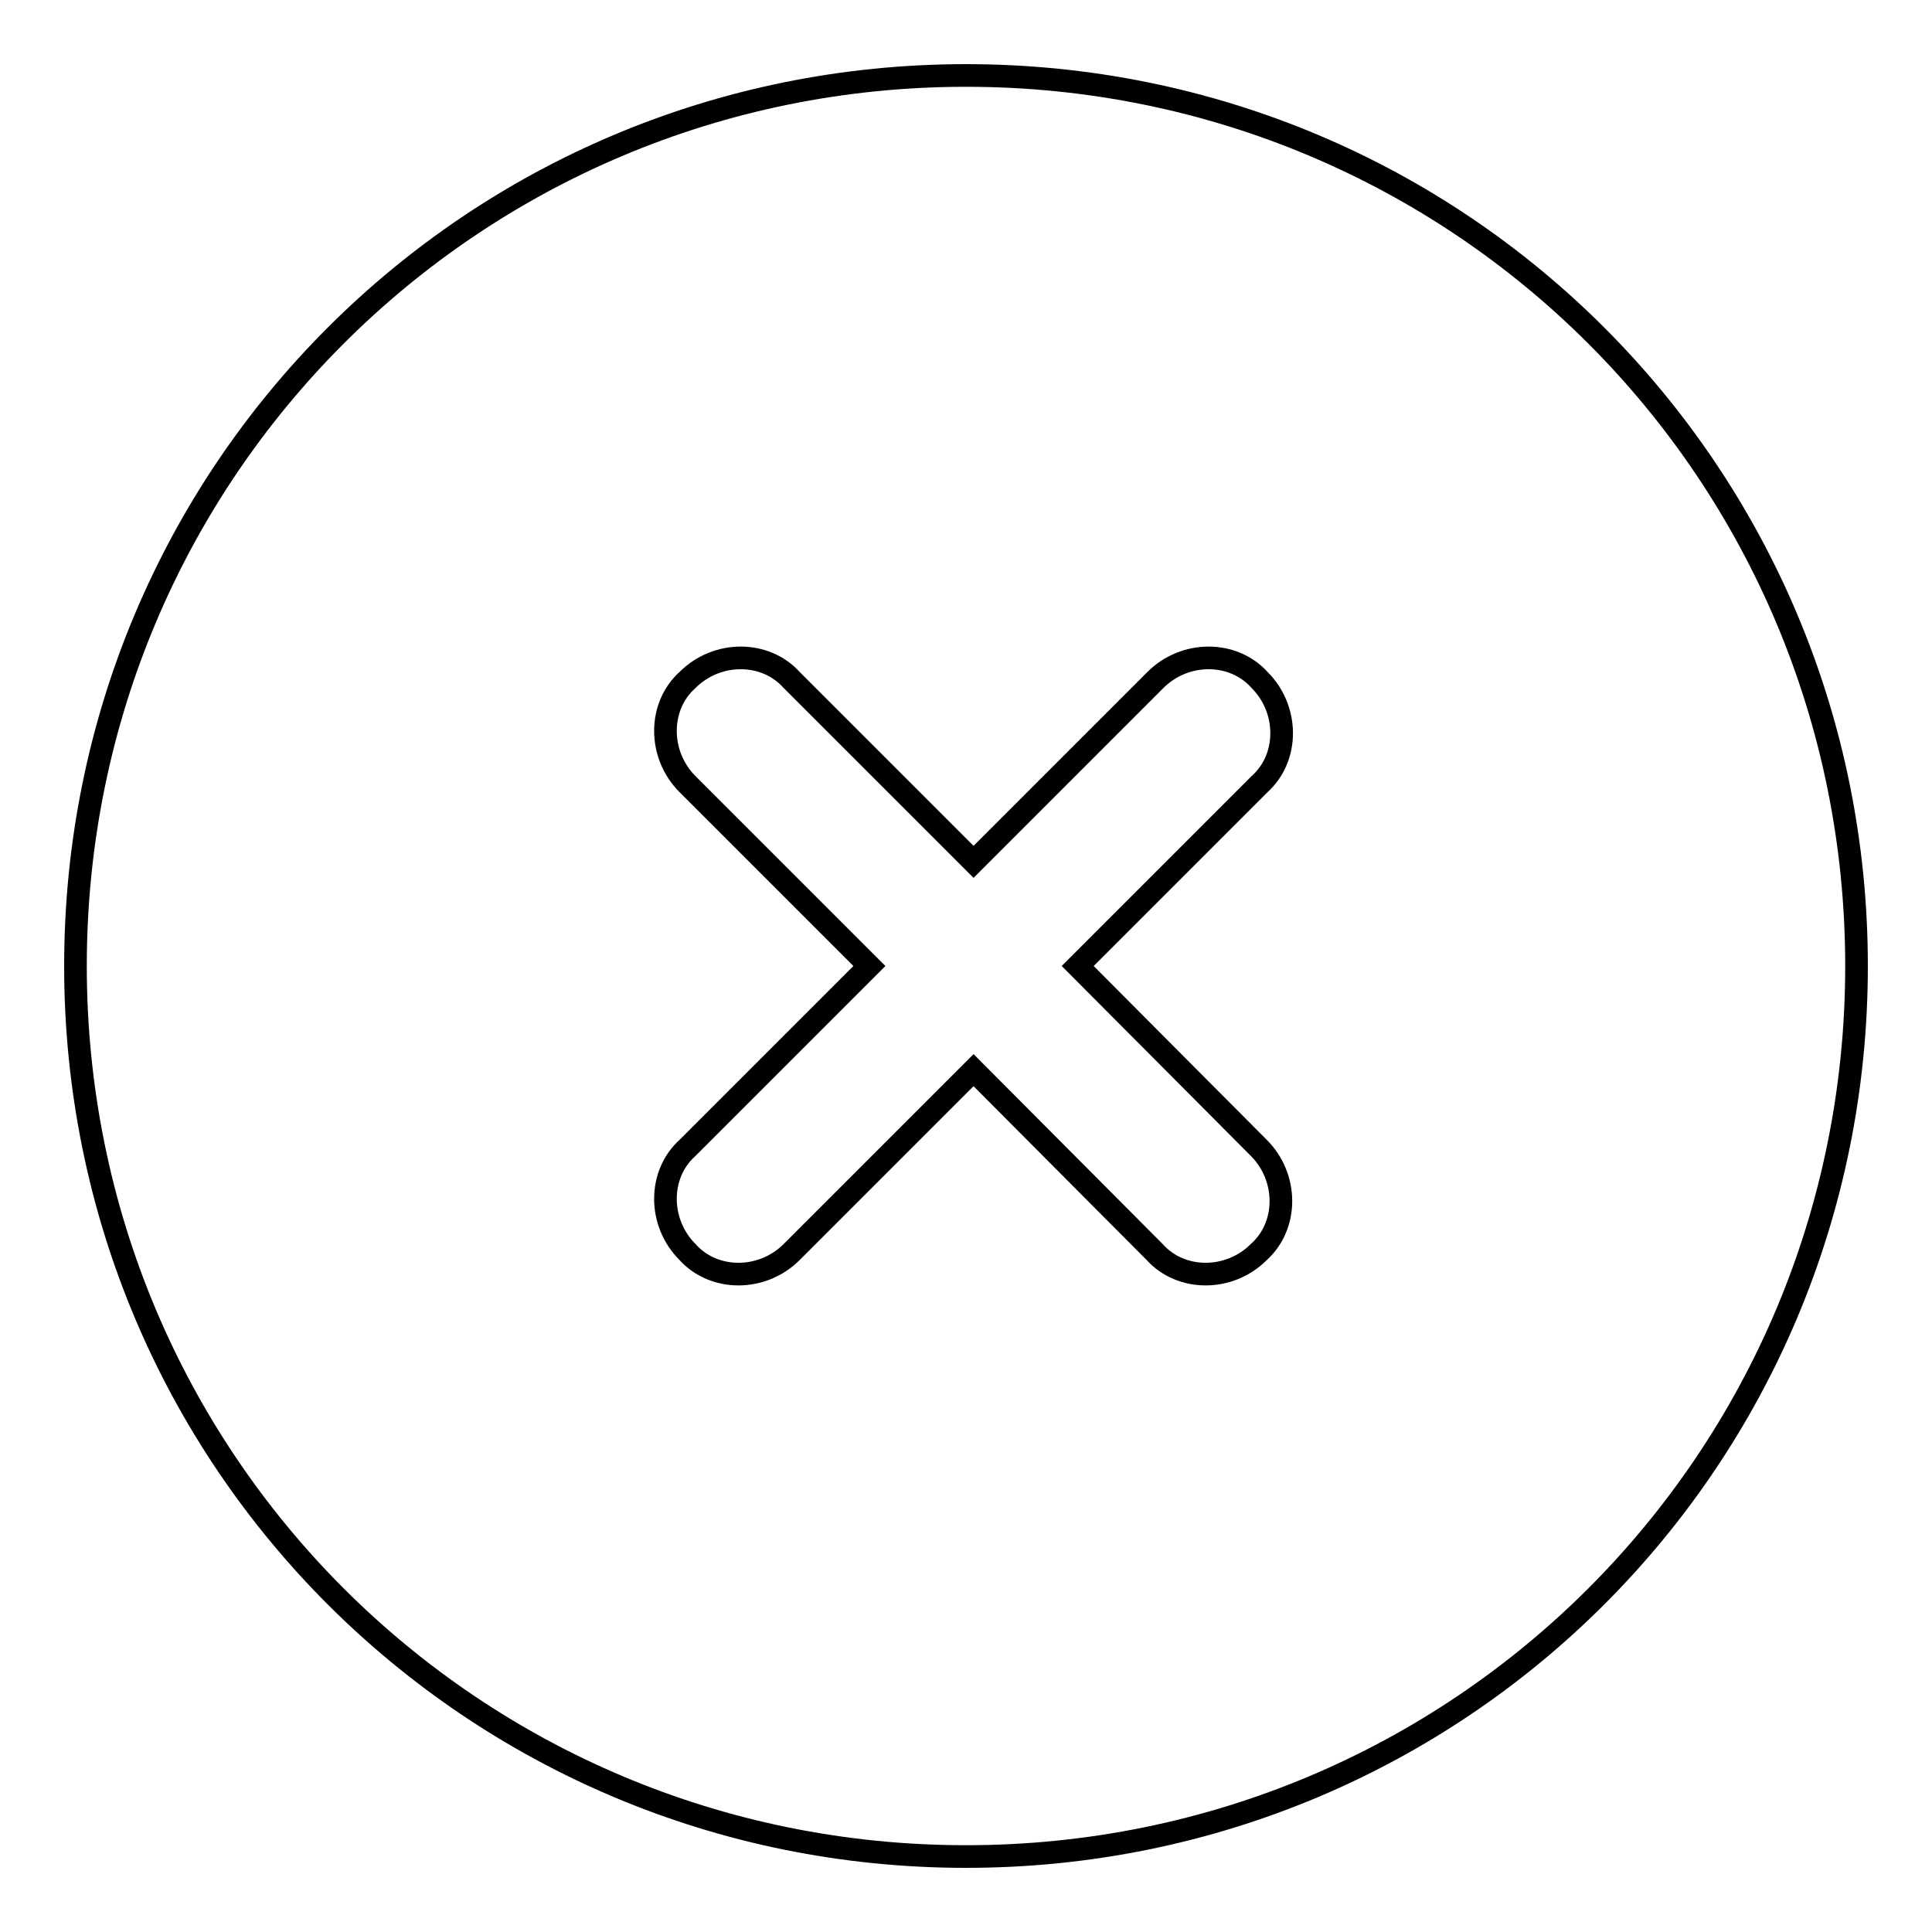<?xml version="1.0" encoding="utf-8"?>
<!-- Svg Vector Icons : http://www.onlinewebfonts.com/icon -->
<!DOCTYPE svg PUBLIC "-//W3C//DTD SVG 1.1//EN" "http://www.w3.org/Graphics/SVG/1.1/DTD/svg11.dtd">
<svg version="1.1" xmlns="http://www.w3.org/2000/svg" xmlns:xlink="http://www.w3.org/1999/xlink" x="0px" y="0px" viewBox="0 0 256 256" enable-background="new 0 0 256 256" xml:space="preserve">
<g> <path stroke-width="3" fill-opacity="0" stroke="#000000"  d="M128,10C62.6,10,10,62.6,10,128c0,65.4,52.6,118,118,118s118-52.6,118-118C246,62.6,193.4,10,128,10z  M166.8,152.1c3.9,3.9,3.9,10.3,0,13.8c-3.9,3.9-10.3,3.9-13.8,0L129,141.8l-24.1,24.1c-3.9,3.9-10.3,3.9-13.8,0 c-3.9-3.9-3.9-10.3,0-13.8l24.1-24.1l-24.1-24.1c-3.9-3.9-3.9-10.3,0-13.8c3.9-3.9,10.3-3.9,13.8,0l24.1,24.1l24.1-24.1 c3.9-3.9,10.3-3.9,13.8,0c3.9,3.9,3.9,10.3,0,13.8L142.8,128L166.8,152.1z"/></g>
</svg>